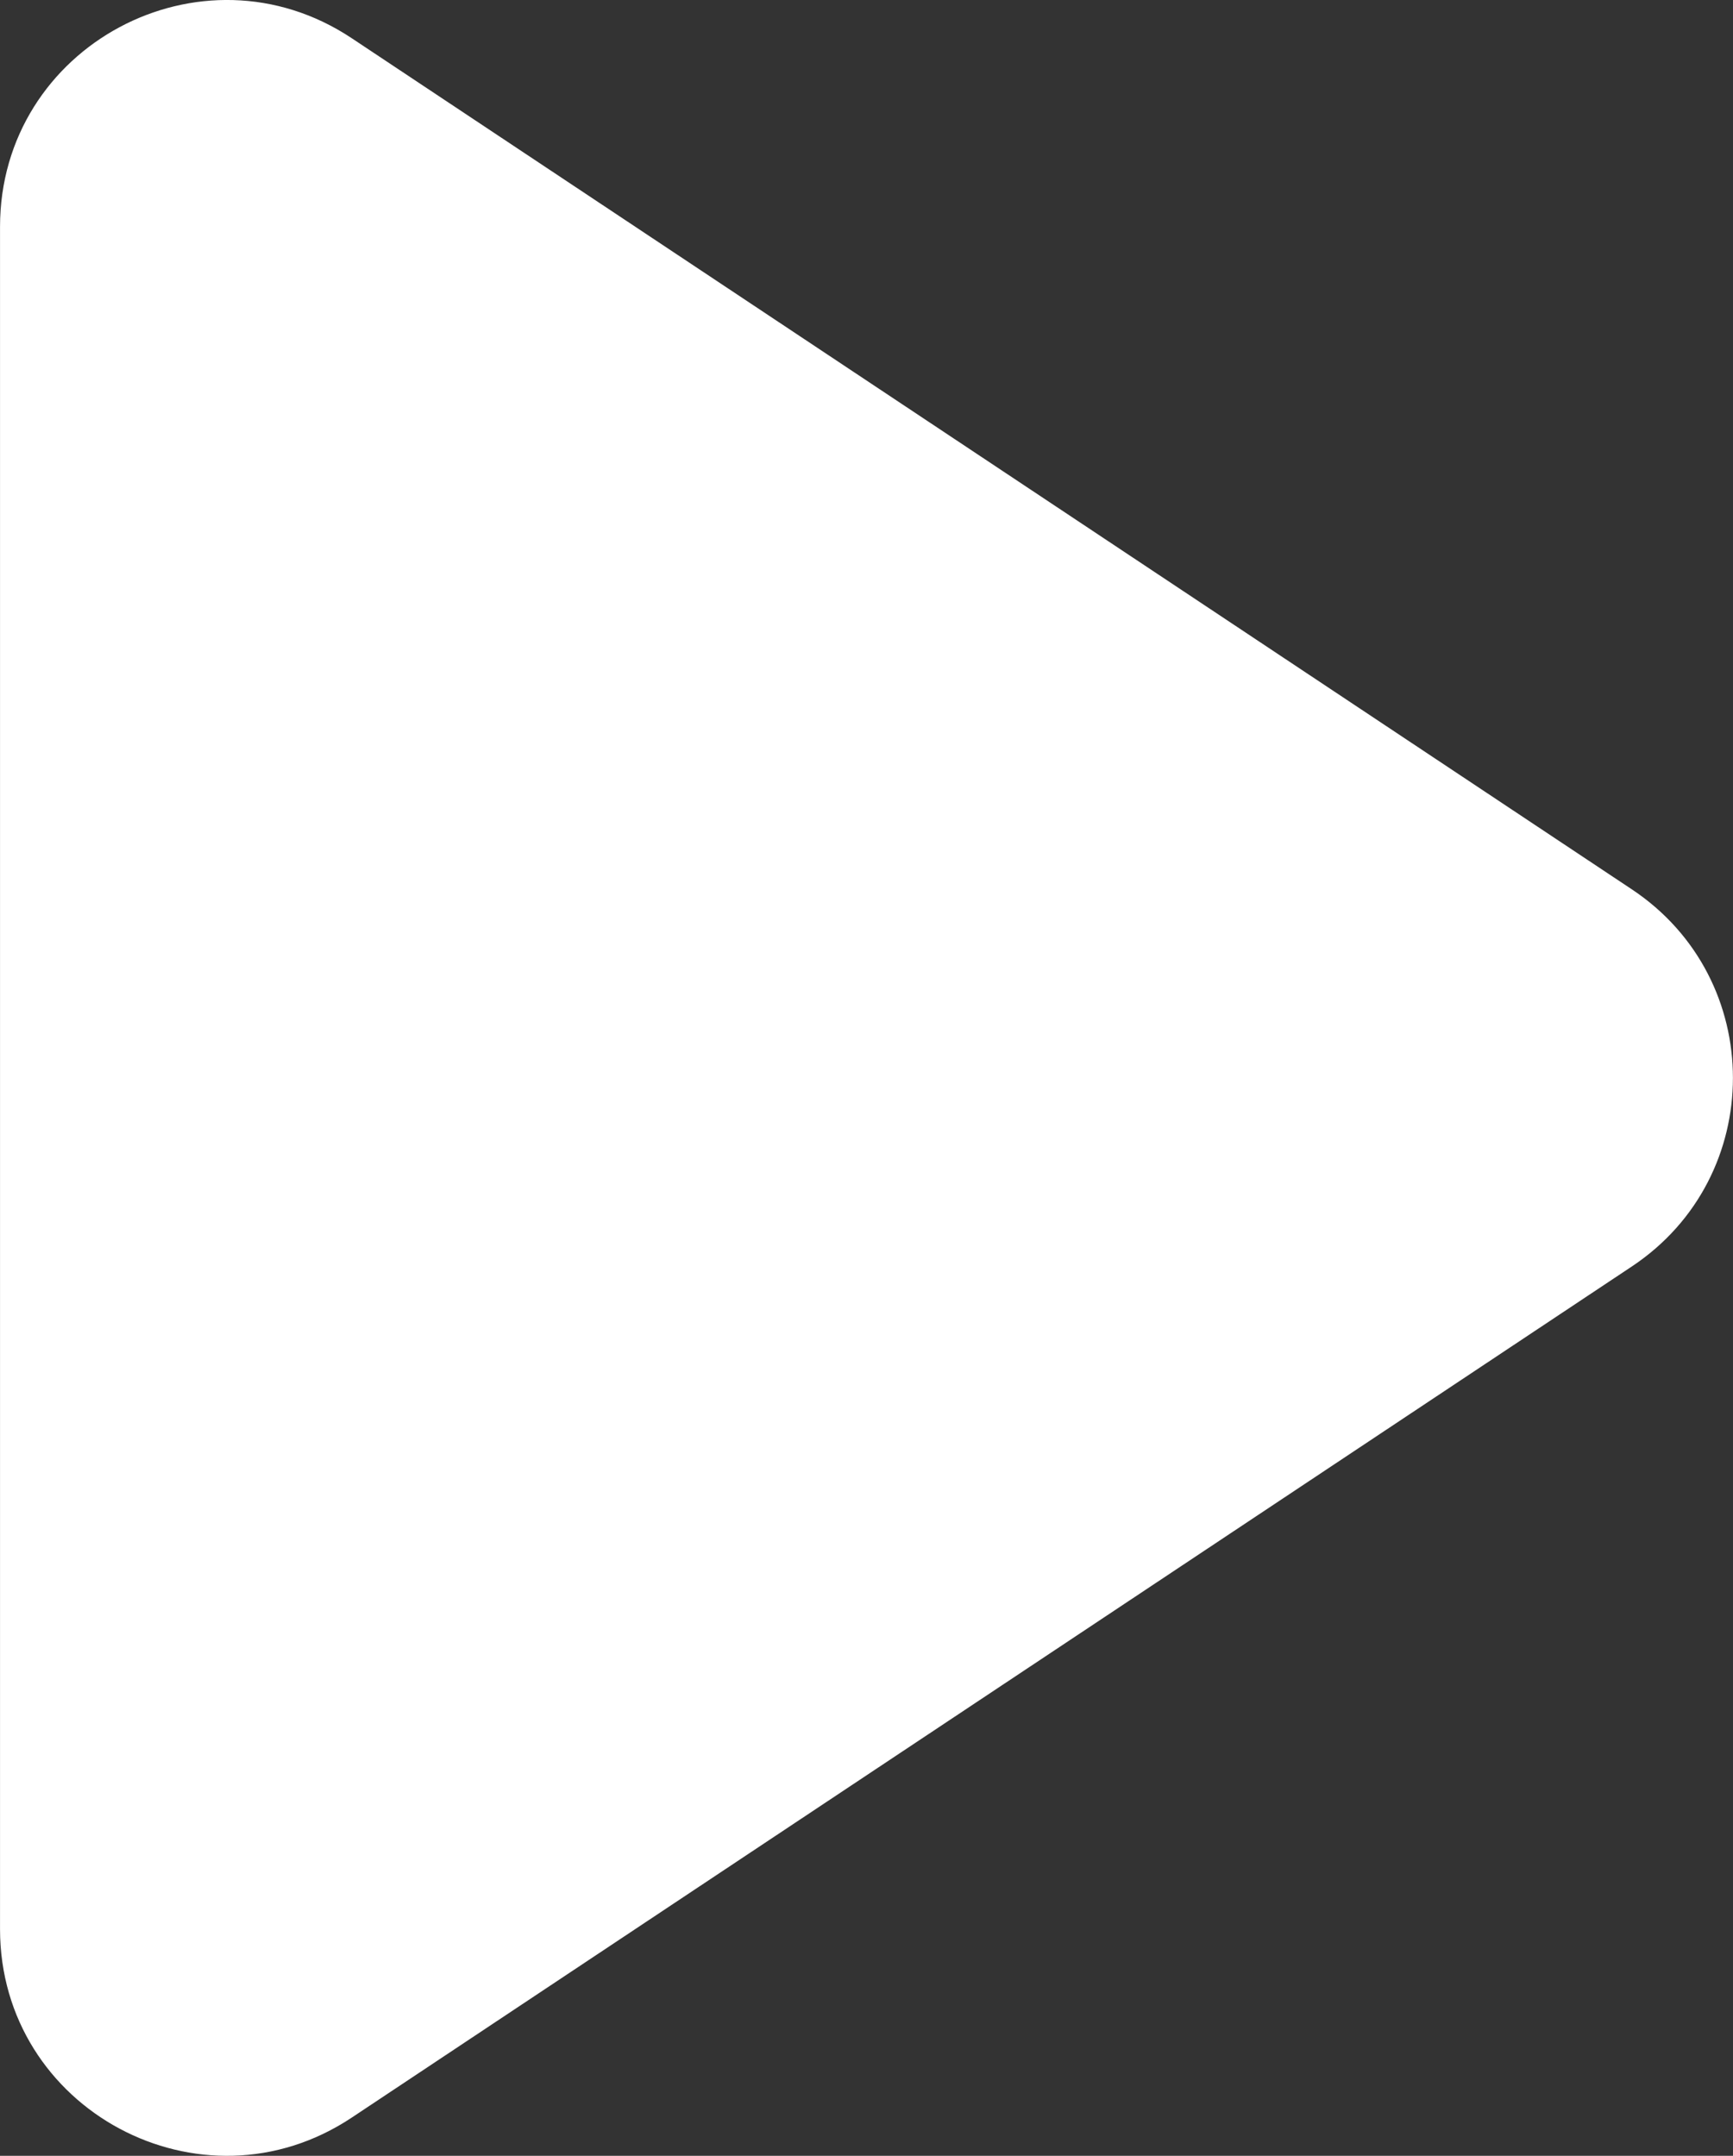 <?xml version="1.0" encoding="UTF-8"?> <svg xmlns="http://www.w3.org/2000/svg" width="123" height="153" viewBox="0 0 123 153" fill="none"><rect x="0" y="0" width="123" height="153" fill="#333333" stroke="none"/> <path d="M115.823 63.119C125.386 69.477 125.386 83.523 115.823 89.88L24.966 150.286C14.286 157.386 0.002 149.73 0.002 136.905L0.002 16.094C0.002 3.27 14.286 -4.387 24.965 2.713L115.823 63.119Z" fill="white"></path> </svg> 